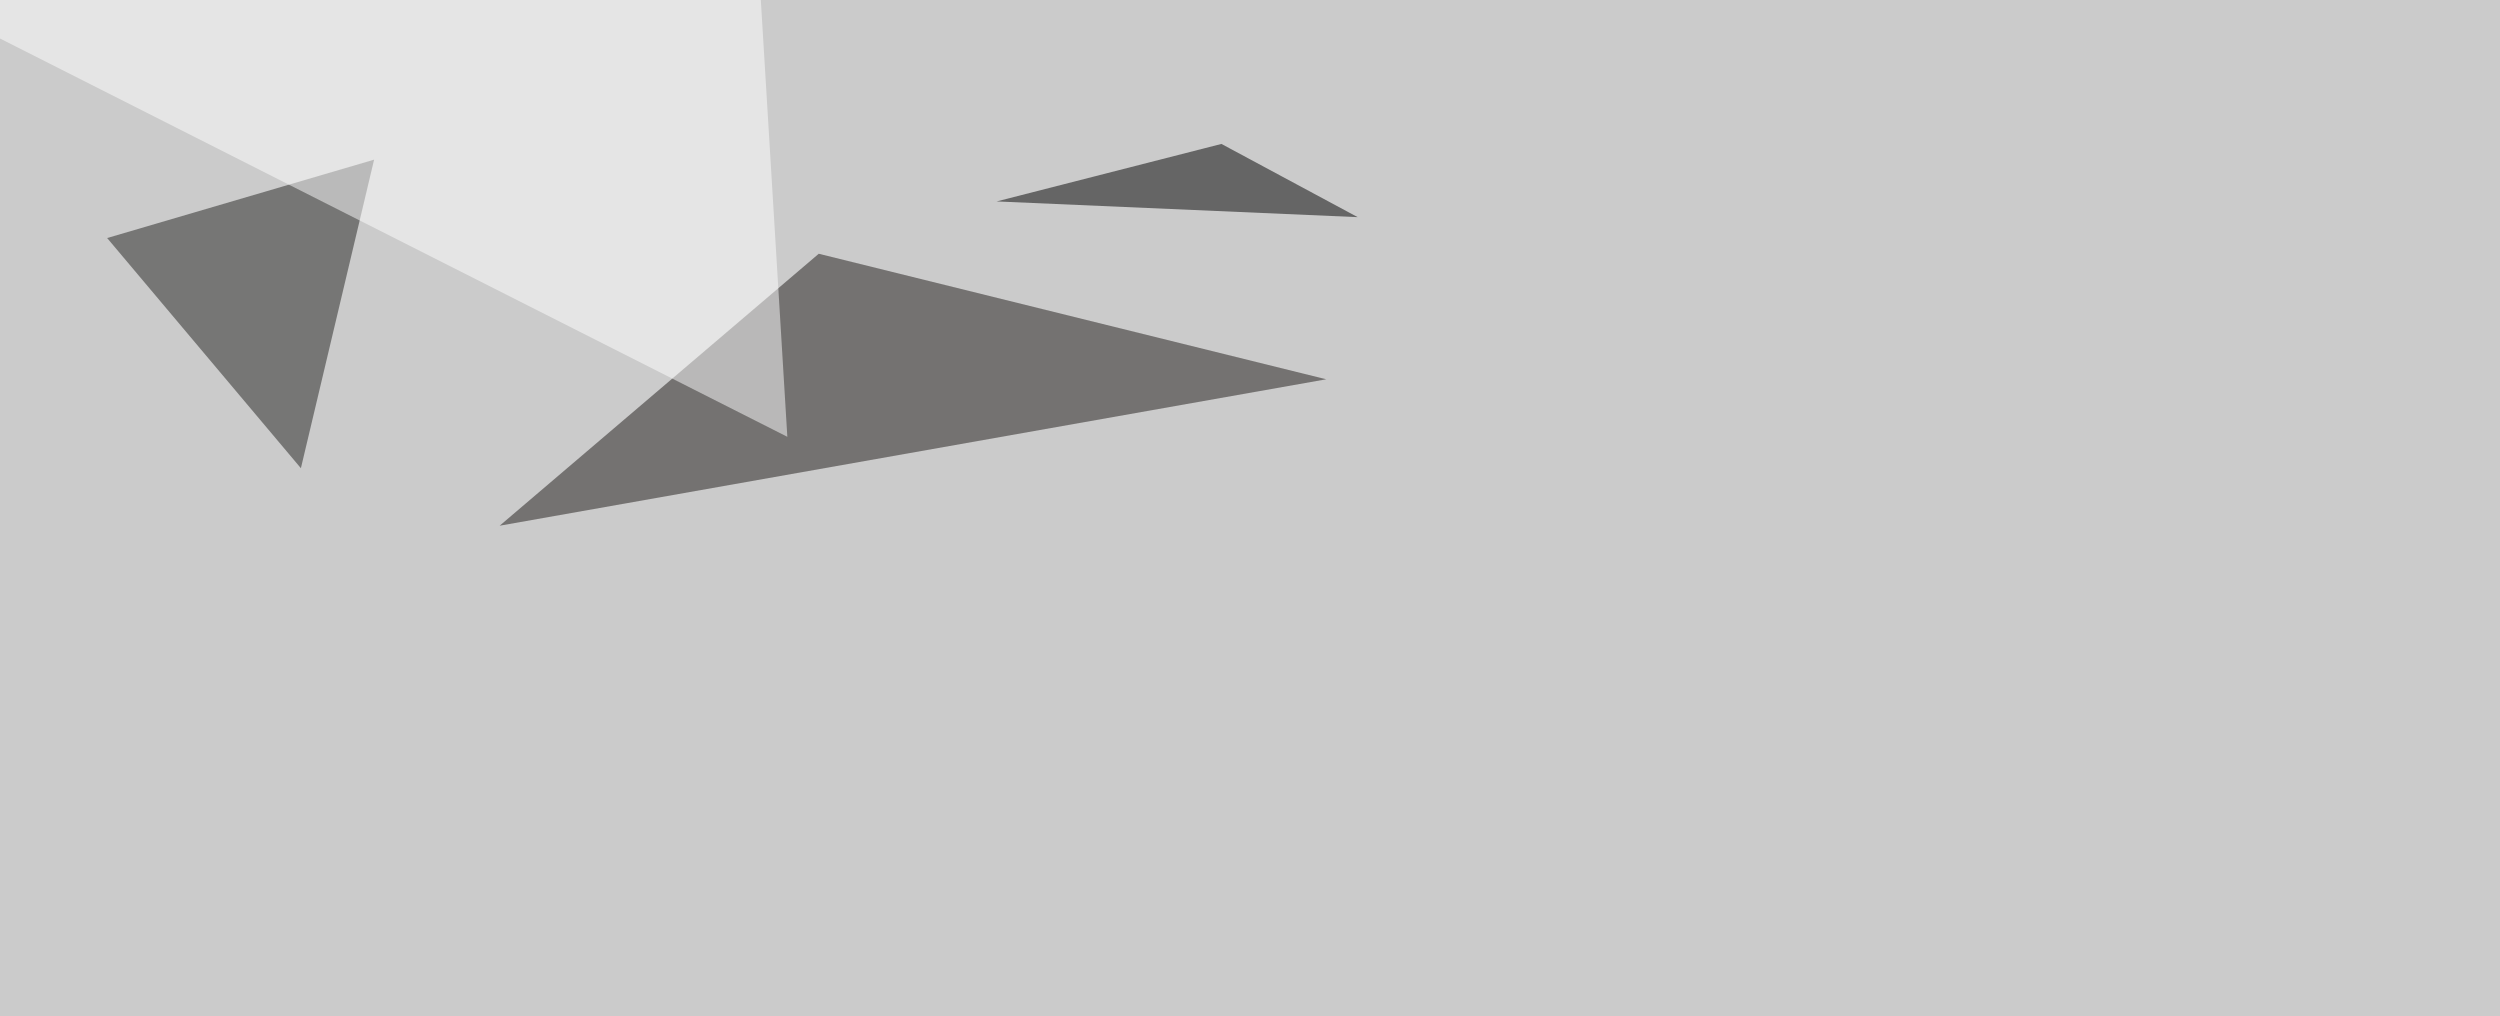 <svg xmlns="http://www.w3.org/2000/svg" width="1400" height="569" ><filter id="a"><feGaussianBlur stdDeviation="55"/></filter><rect width="100%" height="100%" fill="#cbcbcb"/><g filter="url(#a)"><g fill-opacity=".5"><path fill="#1e1a18" d="M279.8 294.4l178.7-152.3 284.2 70.3z"/><path fill="#222320" d="M168.5 262.2l41-172.8L60 133.3z"/><path fill="#fff" d="M423.3-45.4l-468.7 44 486.3 246z"/><path d="M684 80.6l76.3 41-202.2-8.8z"/></g></g></svg>